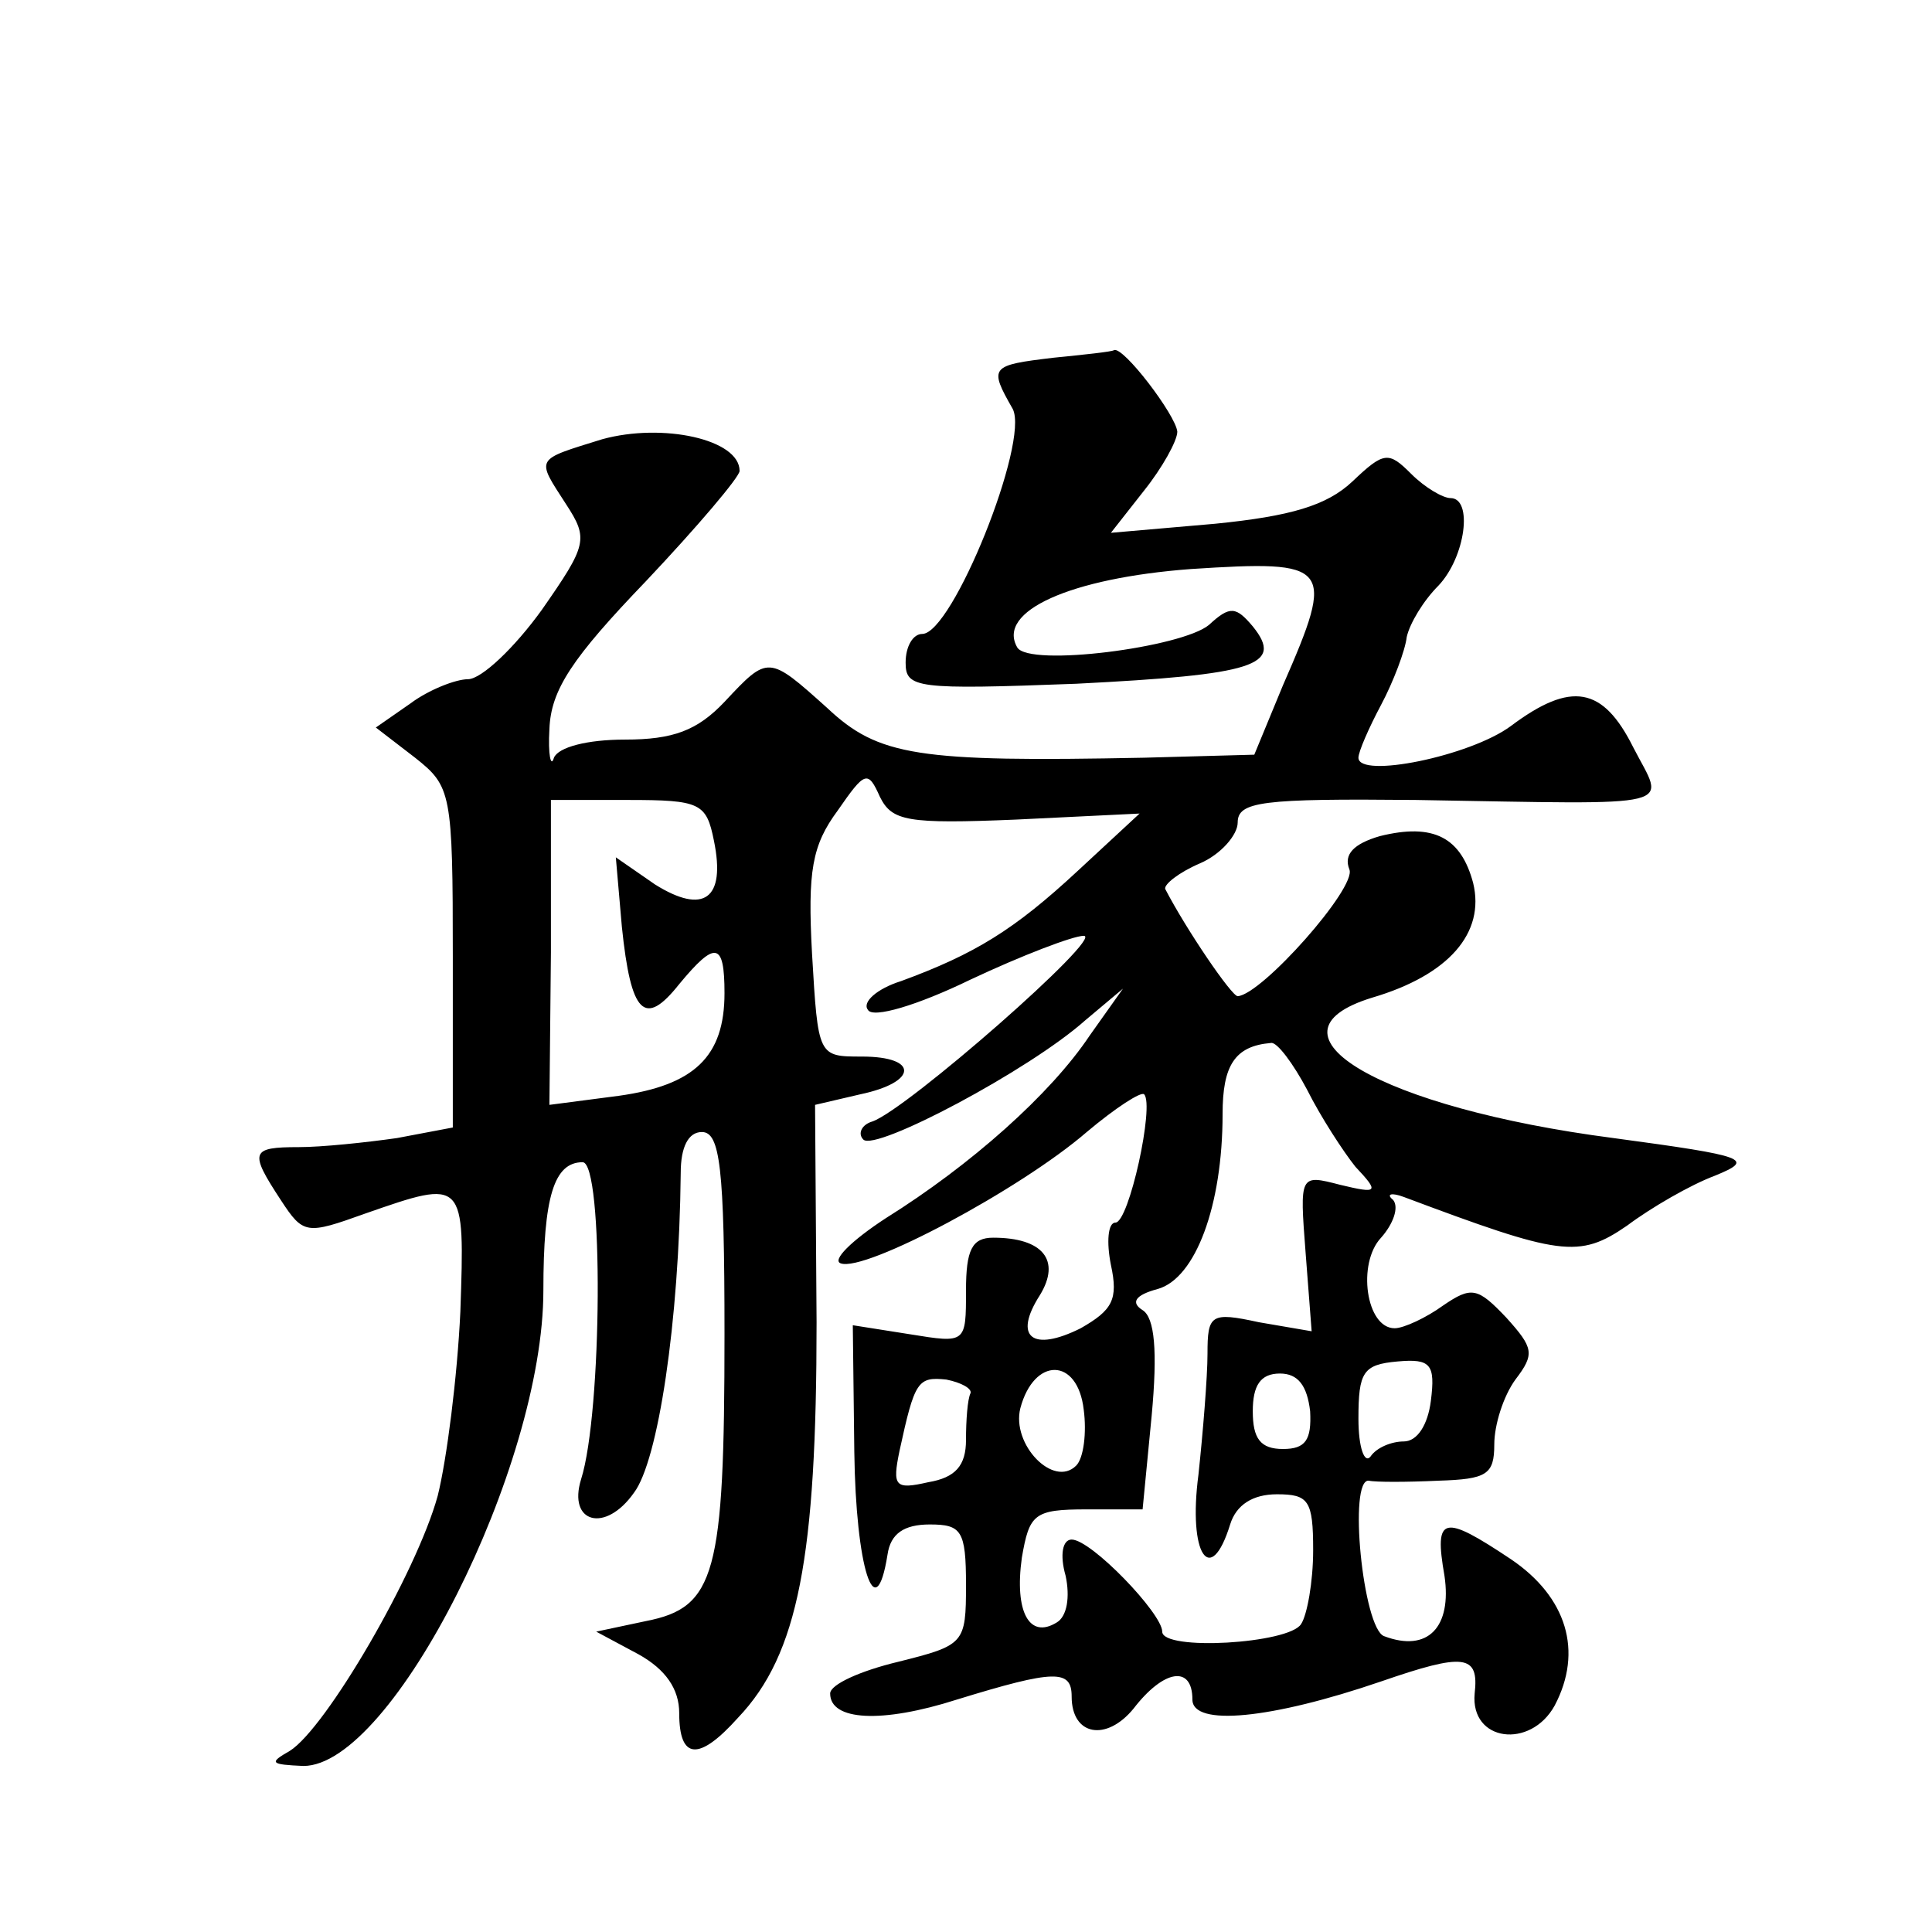 <?xml version="1.0" standalone="no"?>
<!DOCTYPE svg PUBLIC "-//W3C//DTD SVG 20010904//EN"
 "http://www.w3.org/TR/2001/REC-SVG-20010904/DTD/svg10.dtd">
<svg version="1.0" xmlns="http://www.w3.org/2000/svg"
 width="128pt" height="128pt" viewBox="0 0 128 128"
 preserveAspectRatio="xMidYMid meet">
<g transform="translate(0,128) scale(0.1,-0.1)"
fill="#0" stroke="none">
<path d="M698 1043 c-42 -5 -43 -6 -27 -34 11 -22 -40 -149 -60 -149 -6 0 -11 -8
-11 -19 0 -17 7 -18 113 -14 118 6 138 12 117 38 -11 13 -15 14 -29 1 -18 -15 -119
-28 -127 -15 -14 24 35 46 115 52 93 6 96 3 61 -77 l-19 -46 -73 -2 c-150 -3 -176
1 -210 33 -39 35 -39 35 -68 4 -18 -19 -34 -25 -66 -25 -25 0 -44 -5 -47 -12 -2
-7 -4 2 -3 19 1 26 15 47 64 98 34 36 62 69 62 73 0 21 -51 32 -91 21 -45 -14 -44
-12 -24 -43 15 -23 14 -27 -16 -70 -18 -25 -40 -46 -49 -46 -8 0 -26 -7 -38 -16
l-23 -16 26 -20 c24 -19 25 -23 25 -132 l0 -113 -37 -7 c-21 -3 -50 -6 -65 -6 -32
0 -33 -3 -12 -35 15 -23 17 -23 56 -9 66 23 66 23 63 -65 -2 -43 -9 -98 -15 -122
-14 -51 -74 -154 -98 -169 -14 -8 -13 -9 9 -10 59 0 159 198 159 315 0 62 7 85
26 85 14 0 13 -166 -1 -210 -9 -29 16 -36 35 -9 16 21 30 113 31 212 0 17 5 27
14 27 12 0 15 -23 15 -134 0 -159 -6 -181 -52 -190 l-33 -7 28 -15 c18 -10 27 -23
27 -39 0 -31 13 -32 39 -3 40 42 52 107 52 262 l-1 144 30 7 c38 8 39 25 1 25 -29
0 -29 0 -33 68 -3 55 0 72 17 95 18 26 20 27 28 9 8 -16 18 -18 90 -15 l82 4 -41
-38 c-42 -39 -68 -55 -117 -73 -16 -5 -26 -14 -22 -19 3 -6 33 3 68 20 34 16 68
29 75 29 14 0 -117 -115 -140 -123 -7 -2 -10 -8 -6 -12 8 -8 110 46 147 79 l25
21 -22 -31 c-26 -39 -79 -86 -135 -121 -23 -15 -36 -28 -30 -30 16 -6 119 49 163
87 19 16 36 27 38 25 7 -7 -10 -85 -19 -85 -5 0 -6 -13 -3 -28 5 -23 1 -30 -20
-42 -32 -16 -45 -6 -27 22 14 23 2 38 -31 38 -14 0 -18 -8 -18 -35 0 -35 0 -35
-37 -29 l-38 6 1 -84 c1 -76 14 -118 22 -68 2 14 11 20 28 20 21 0 24 -4 24 -40
0 -39 -1 -40 -45 -51 -25 -6 -45 -15 -45 -21 0 -18 34 -20 84 -4 65 20 76 20 76
2 0 -26 23 -30 41 -8 20 26 39 29 39 6 0 -18 52 -13 125 12 55 19 65 18 62 -8 -3
-32 37 -37 53 -8 19 36 8 72 -29 97 -45 30 -51 29 -44 -11 5 -34 -11 -51 -40 -40
-14 5 -24 105 -10 103 4 -1 25 -1 46 0 32 1 37 4 37 24 0 13 6 32 14 43 13 17 12
21 -6 41 -19 20 -23 21 -42 8 -11 -8 -26 -15 -32 -15 -19 0 -25 43 -9 60 8 9 12
20 8 25 -5 4 -1 5 7 2 104 -39 116 -41 148 -19 16 12 42 27 58 33 27 11 22 13 -67
25 -154 20 -238 69 -160 93 51 15 75 43 67 76 -8 30 -26 40 -62 31 -17 -5 -24 -12
-20 -22 5 -12 -58 -83 -74 -84 -4 0 -34 44 -48 71 -1 3 9 11 23 17 14 6 25 19 25
27 0 14 16 16 118 15 179 -3 165 -6 144 35 -20 40 -41 44 -81 14 -27 -20 -101 -35
-101 -21 0 4 7 20 15 35 8 15 16 36 17 45 2 9 11 24 21 34 18 19 23 58 8 58 -5
0 -17 7 -26 16 -15 15 -18 15 -39 -5 -17 -16 -41 -23 -91 -28 l-69 -6 22 28 c12
15 22 33 22 39 -1 11 -36 57 -42 54 -1 -1 -20 -3 -40 -5z m-225 -320 c8 -39 -7
-49 -39 -29 l-26 18 4 -46 c6 -58 15 -67 38 -38 24 29 30 28 30 -6 0 -42 -20 -61
-70 -68 l-46 -6 1 101 0 101 51 0 c48 0 52 -2 57 -27z m393 -165 c9 -18 24 -41
32 -51 16 -17 15 -18 -10 -12 -27 7 -27 7 -23 -45 l4 -52 -35 6 c-32 7 -34 5 -34
-21 0 -15 -3 -52 -6 -80 -7 -53 8 -75 21 -33 4 13 15 20 31 20 21 0 24 -4 24 -37
0 -21 -4 -43 -8 -49 -8 -13 -92 -18 -92 -5 0 12 -47 61 -60 61 -6 0 -8 -10 -4 -24
3 -14 1 -27 -6 -31 -18 -11 -28 7 -23 43 5 29 8 32 43 32 l37 0 6 62 c4 43 2 65
-6 70 -8 5 -5 10 10 14 25 7 43 55 43 116 0 32 8 45 32 47 4 1 15 -14 24 -31z m-153
-249 c-15 -15 -43 14 -37 38 9 34 38 34 42 -1 2 -15 0 -32 -5 -37z m235 43 c-2
-16 -9 -27 -18 -27 -8 0 -18 -4 -22 -10 -4 -5 -8 6 -8 25 0 31 3 36 26 38 22 2
25 -2 22 -26z m-305 5 c-2 -4 -3 -18 -3 -31 0 -17 -7 -25 -25 -28 -22 -5 -24 -3
-19 21 10 46 12 49 31 47 10 -2 17 -6 16 -9z m225 -12 c1 -19 -3 -25 -18 -25 -15
0 -20 7 -20 25 0 17 5 25 18 25 12 0 18 -8 20 -25z"/>
</g>
</svg>
